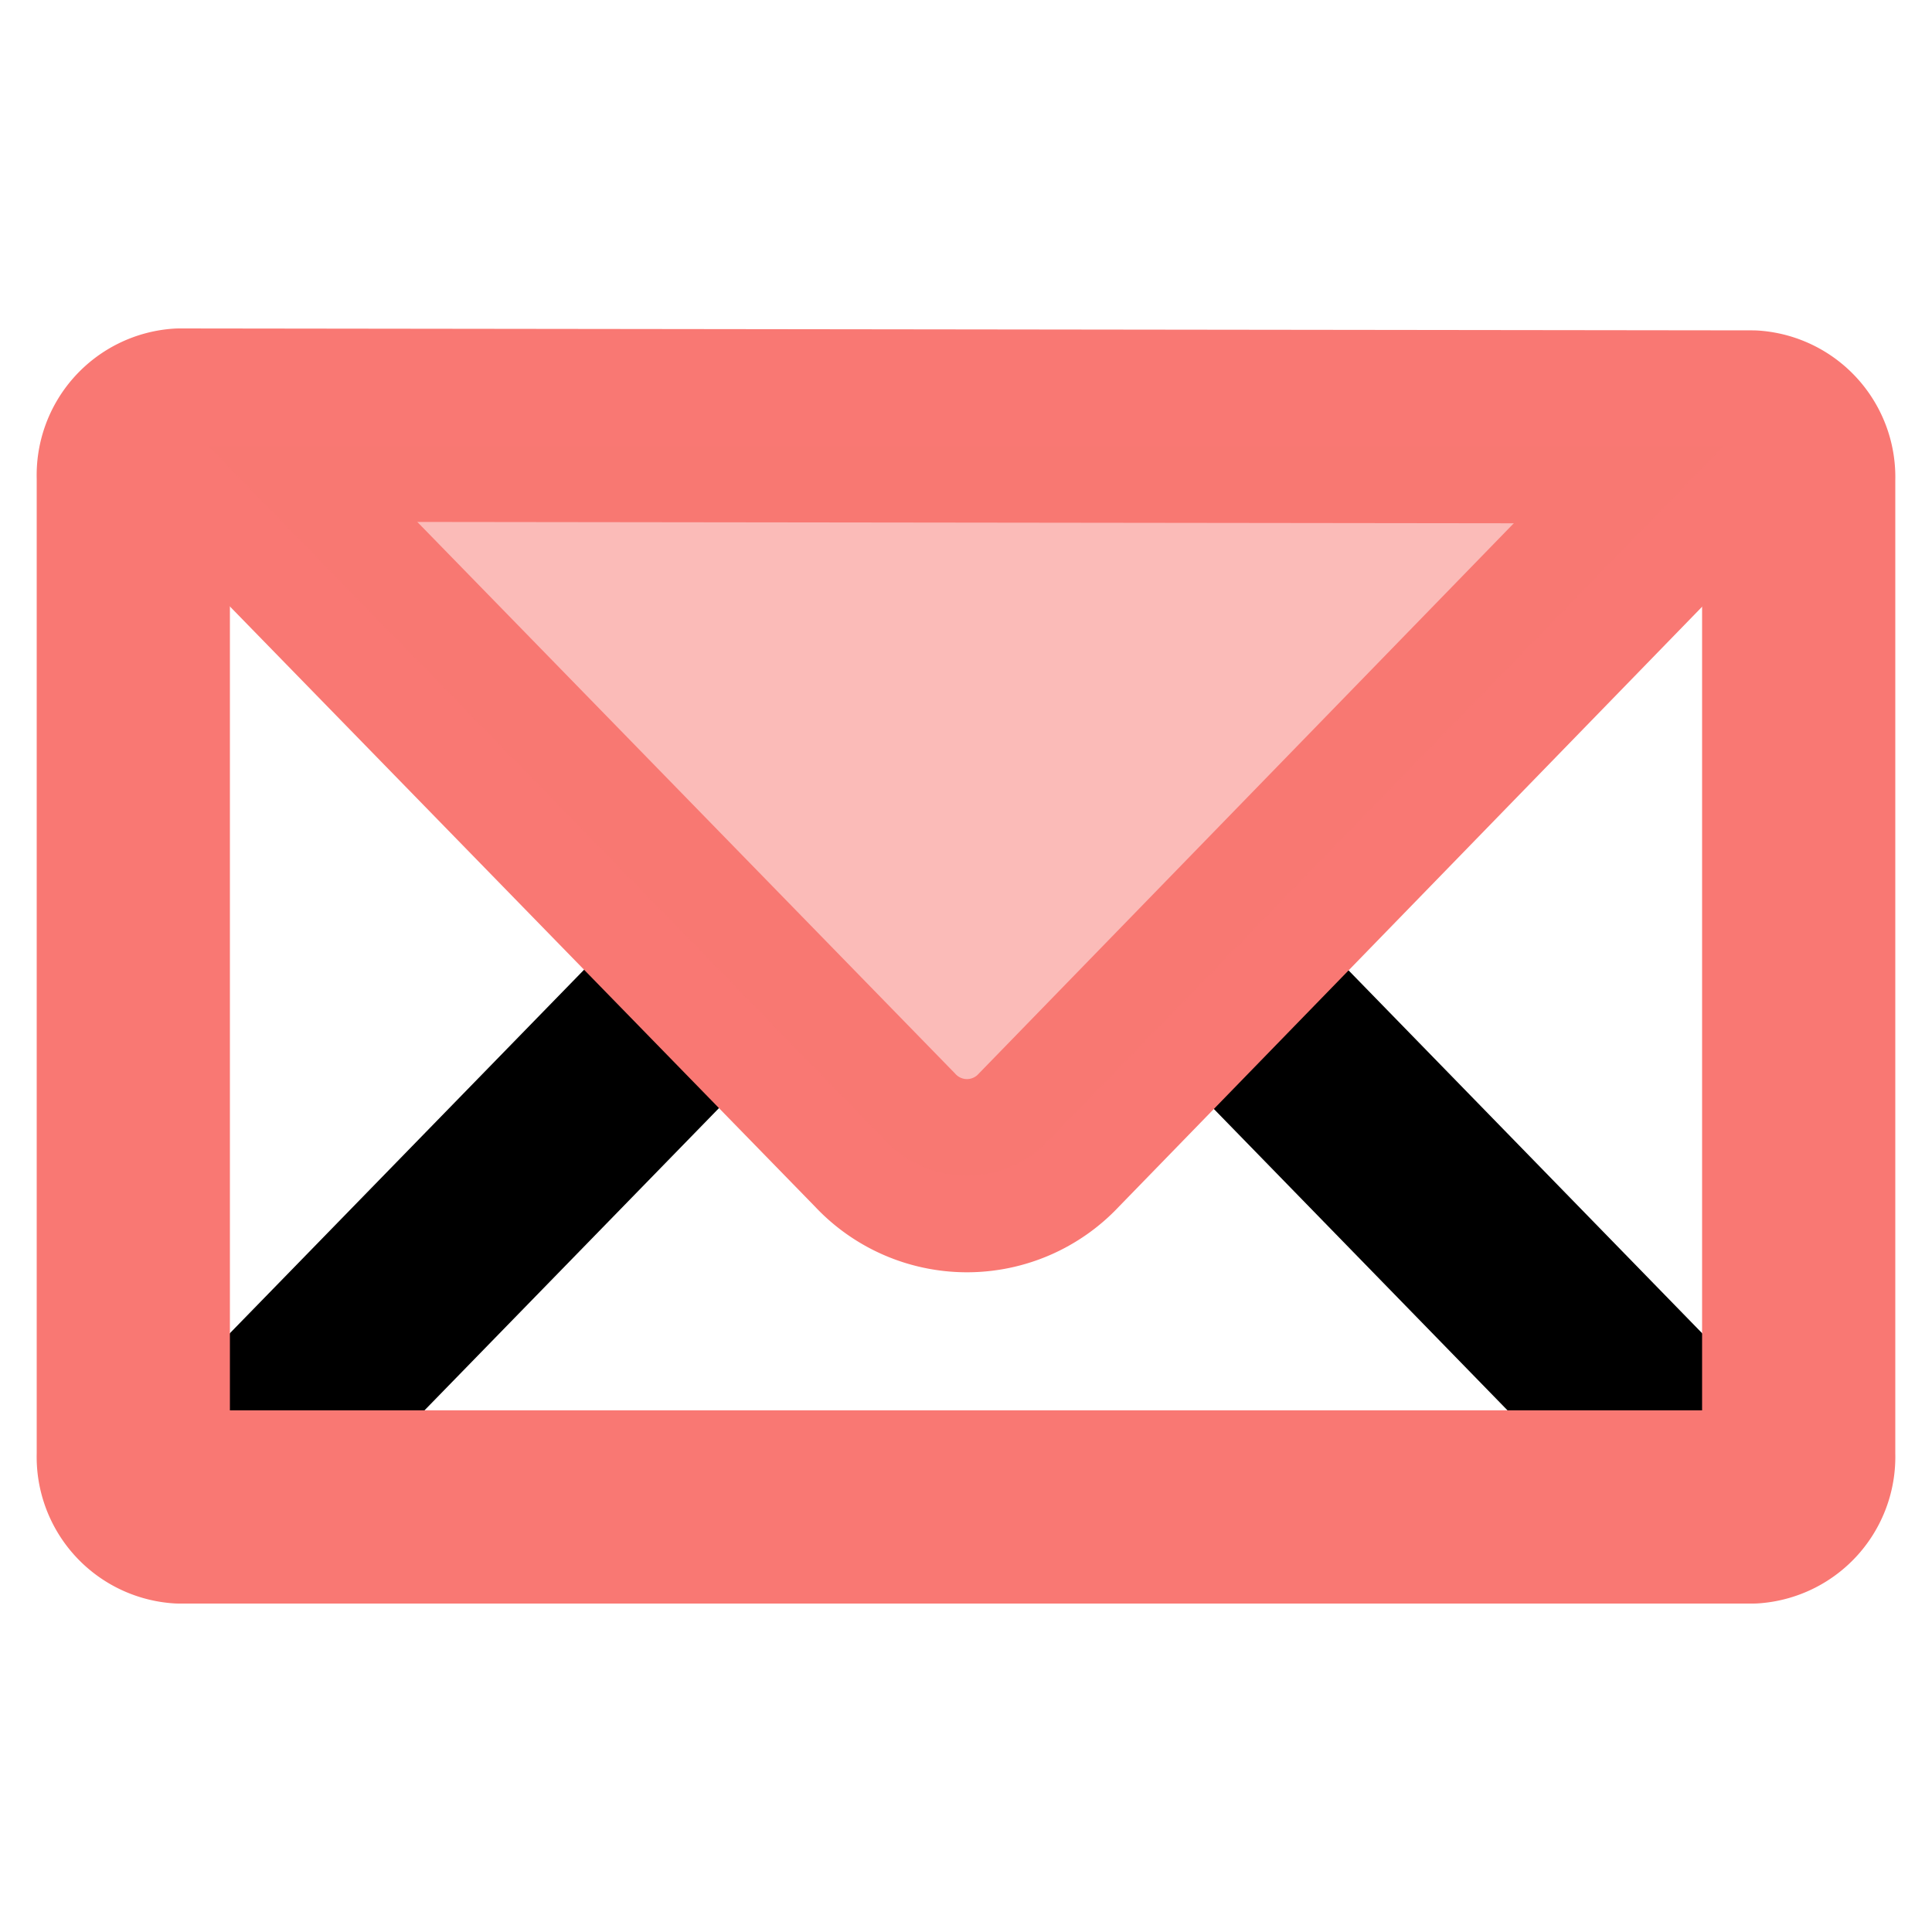 <svg id="Layer_1" data-name="Layer 1" xmlns="http://www.w3.org/2000/svg" viewBox="0 0 10 10"><defs><style>.cls-1,.cls-2{fill:none;stroke-linejoin:round;}.cls-1{stroke:#000;}.cls-2{stroke:#f97873;stroke-linecap:round;}.cls-3{fill:#f97873;opacity:0.5;}</style></defs><title>Icons</title><path class="cls-1" d="M1.08,7.73,3.74,5M6.26,5,8.92,7.73"/><path class="cls-2" d="M9.07,2.21a.26.26,0,0,1,.24.27V7.53a.26.26,0,0,1-.24.27H.93a.26.26,0,0,1-.24-.27V2.47a.26.26,0,0,1,.24-.27Z"/><path class="cls-2" d="M8.92,2.31,5.43,5.9a.58.58,0,0,1-.85,0L1.08,2.31"/><path class="cls-3" d="M8.92,2.31,5.43,5.9a.58.58,0,0,1-.85,0L1.08,2.31"/></svg>